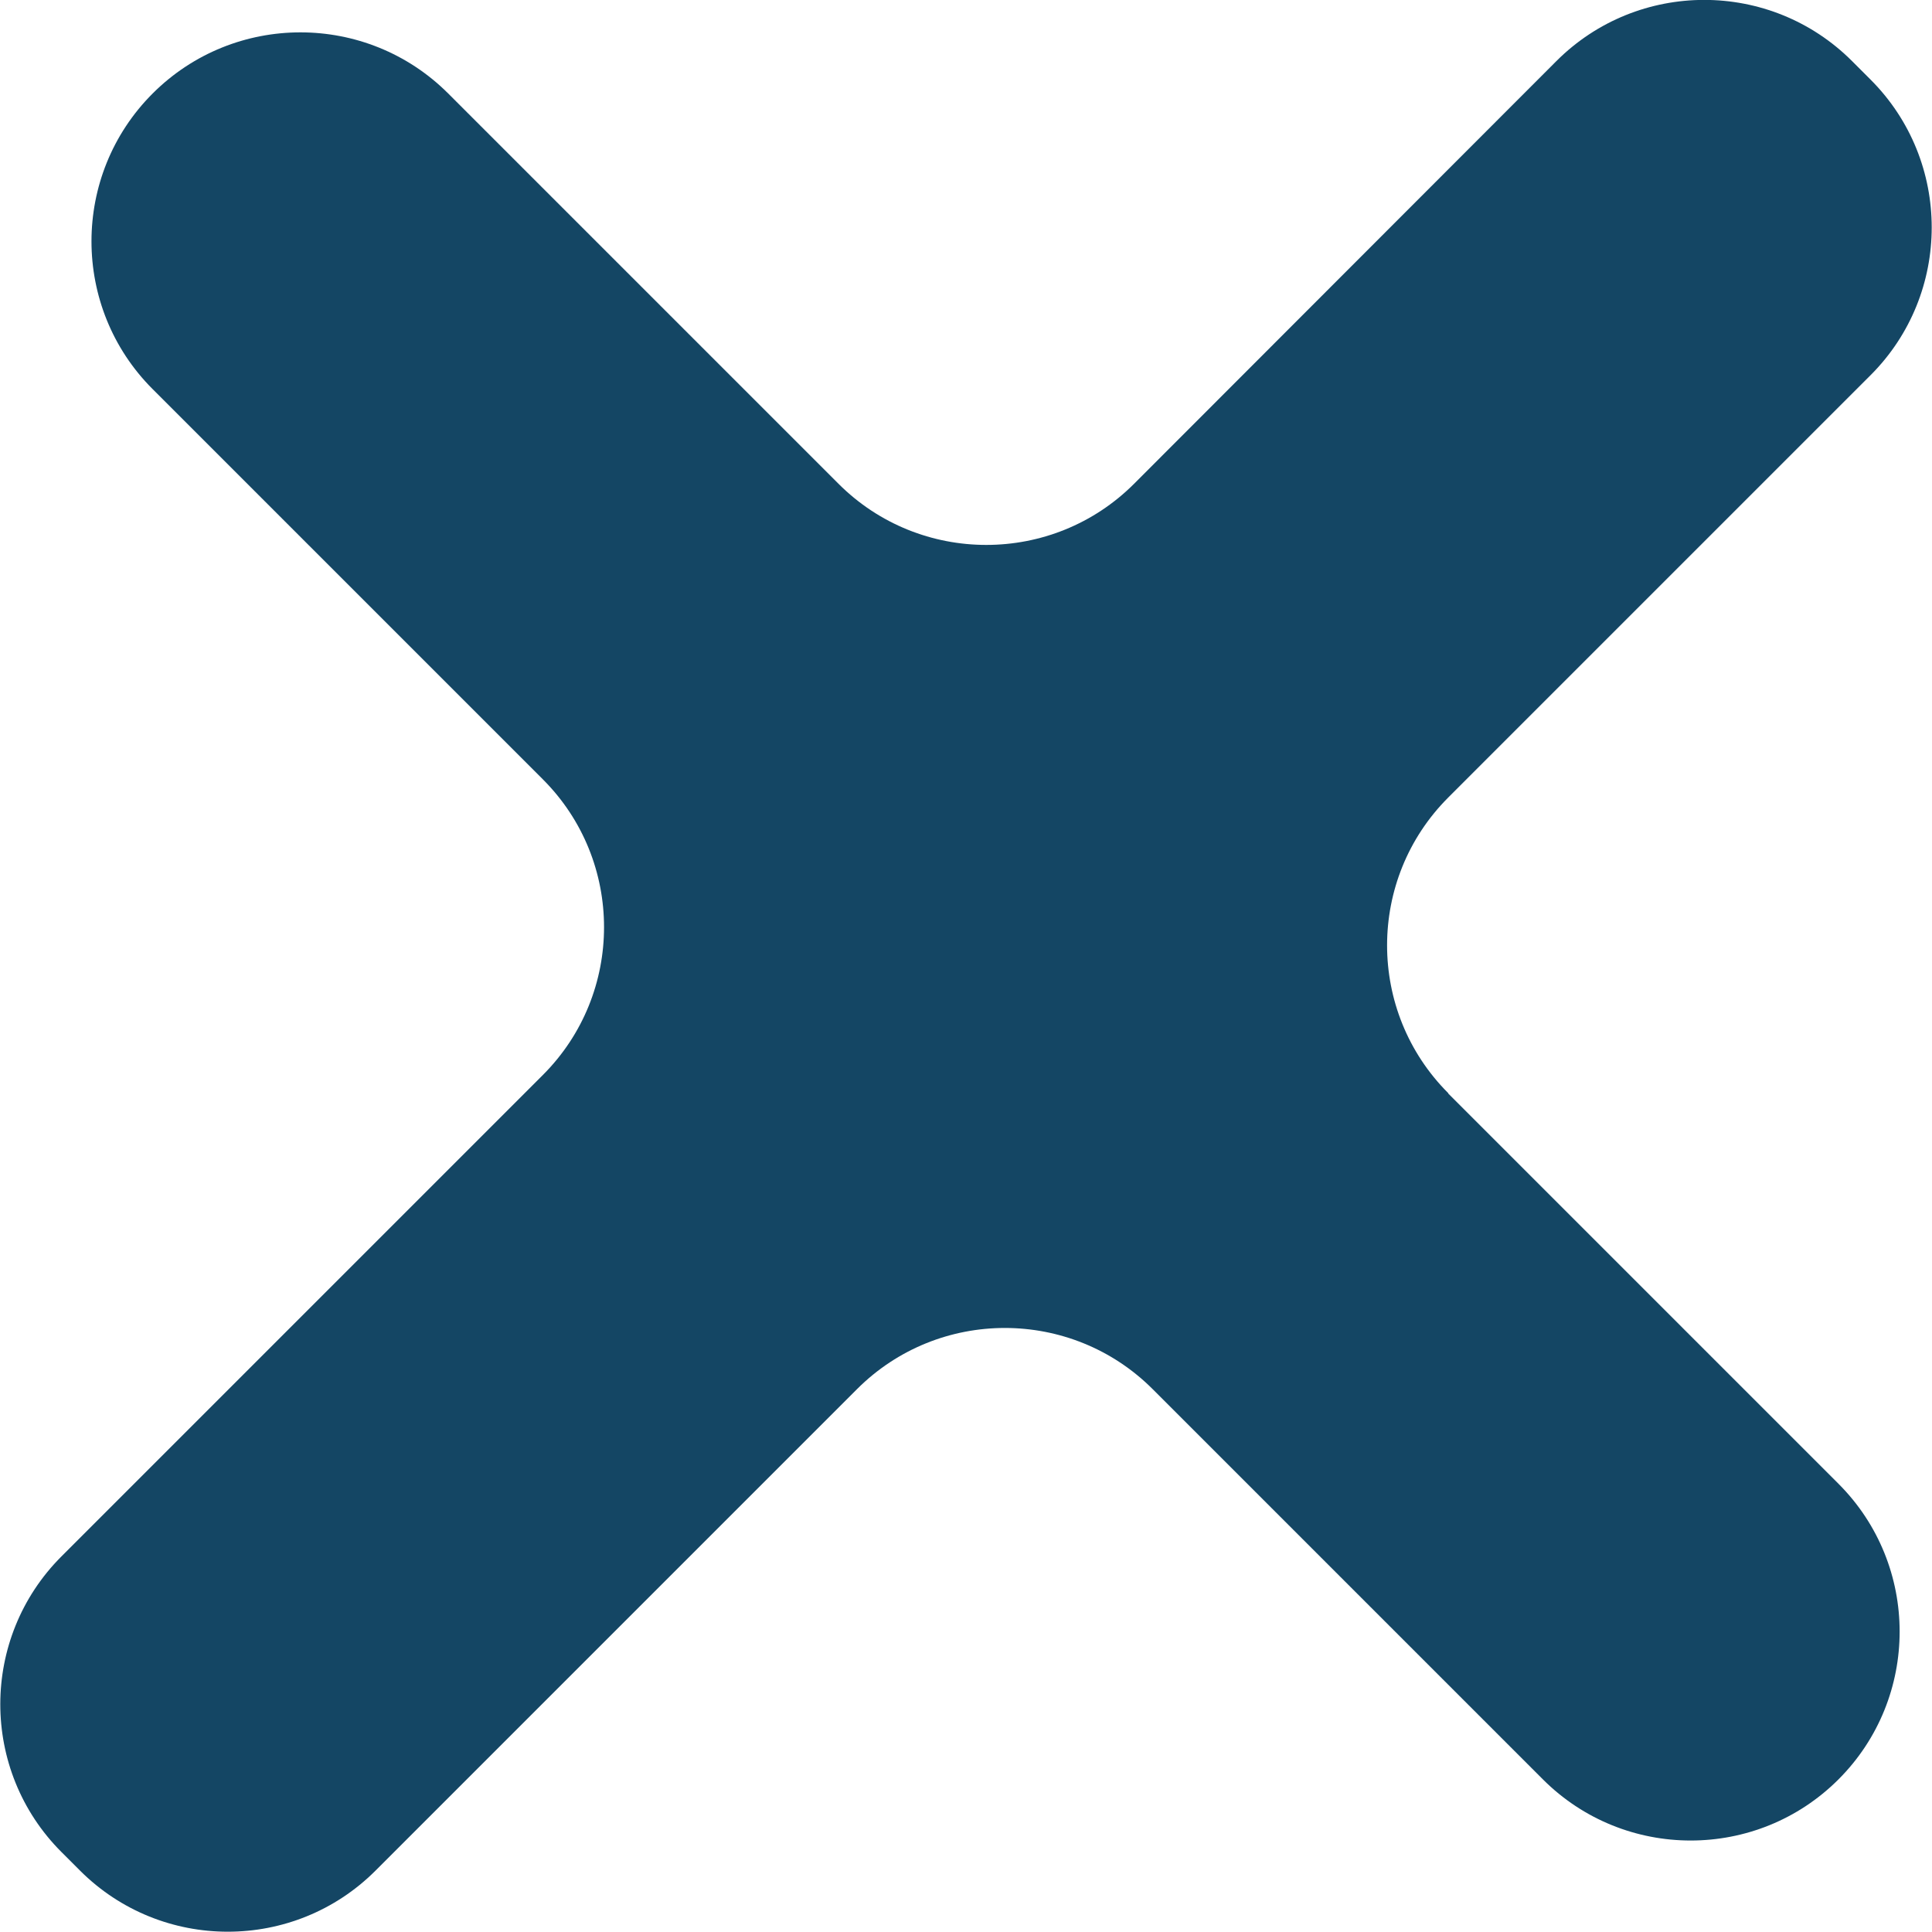 <?xml version="1.0" encoding="UTF-8"?>
<svg id="_レイヤー_2" data-name="レイヤー 2" xmlns="http://www.w3.org/2000/svg" viewBox="0 0 50 50">
  <defs>
    <style>
      .cls-1 {
        fill: #144664;
      }
    </style>
  </defs>
  <g id="contents">
    <path class="cls-1" d="M37.48,28.3l10.1,10.1c2.11,2.11,2.11,5.54,0,7.65h0c-2.11,2.11-5.54,2.11-7.65,0l-10.1-10.1c-2.11-2.11-5.54-2.11-7.65,0l-12.46,12.46c-2.11,2.11-5.54,2.11-7.65,0l-.48-.48c-2.11-2.11-2.11-5.54,0-7.65l12.46-12.46c2.11-2.11,2.11-5.54,0-7.65L3.95,10.07c-2.11-2.11-2.11-5.54,0-7.65h0c2.11-2.11,5.54-2.11,7.65,0l10.1,10.1c2.11,2.11,5.54,2.11,7.65,0L40.28,1.58c2.11-2.11,5.54-2.11,7.65,0l.48.48c2.11,2.11,2.11,5.54,0,7.65l-10.93,10.93c-2.11,2.11-2.11,5.54,0,7.65Z"/>
  </g>
</svg>